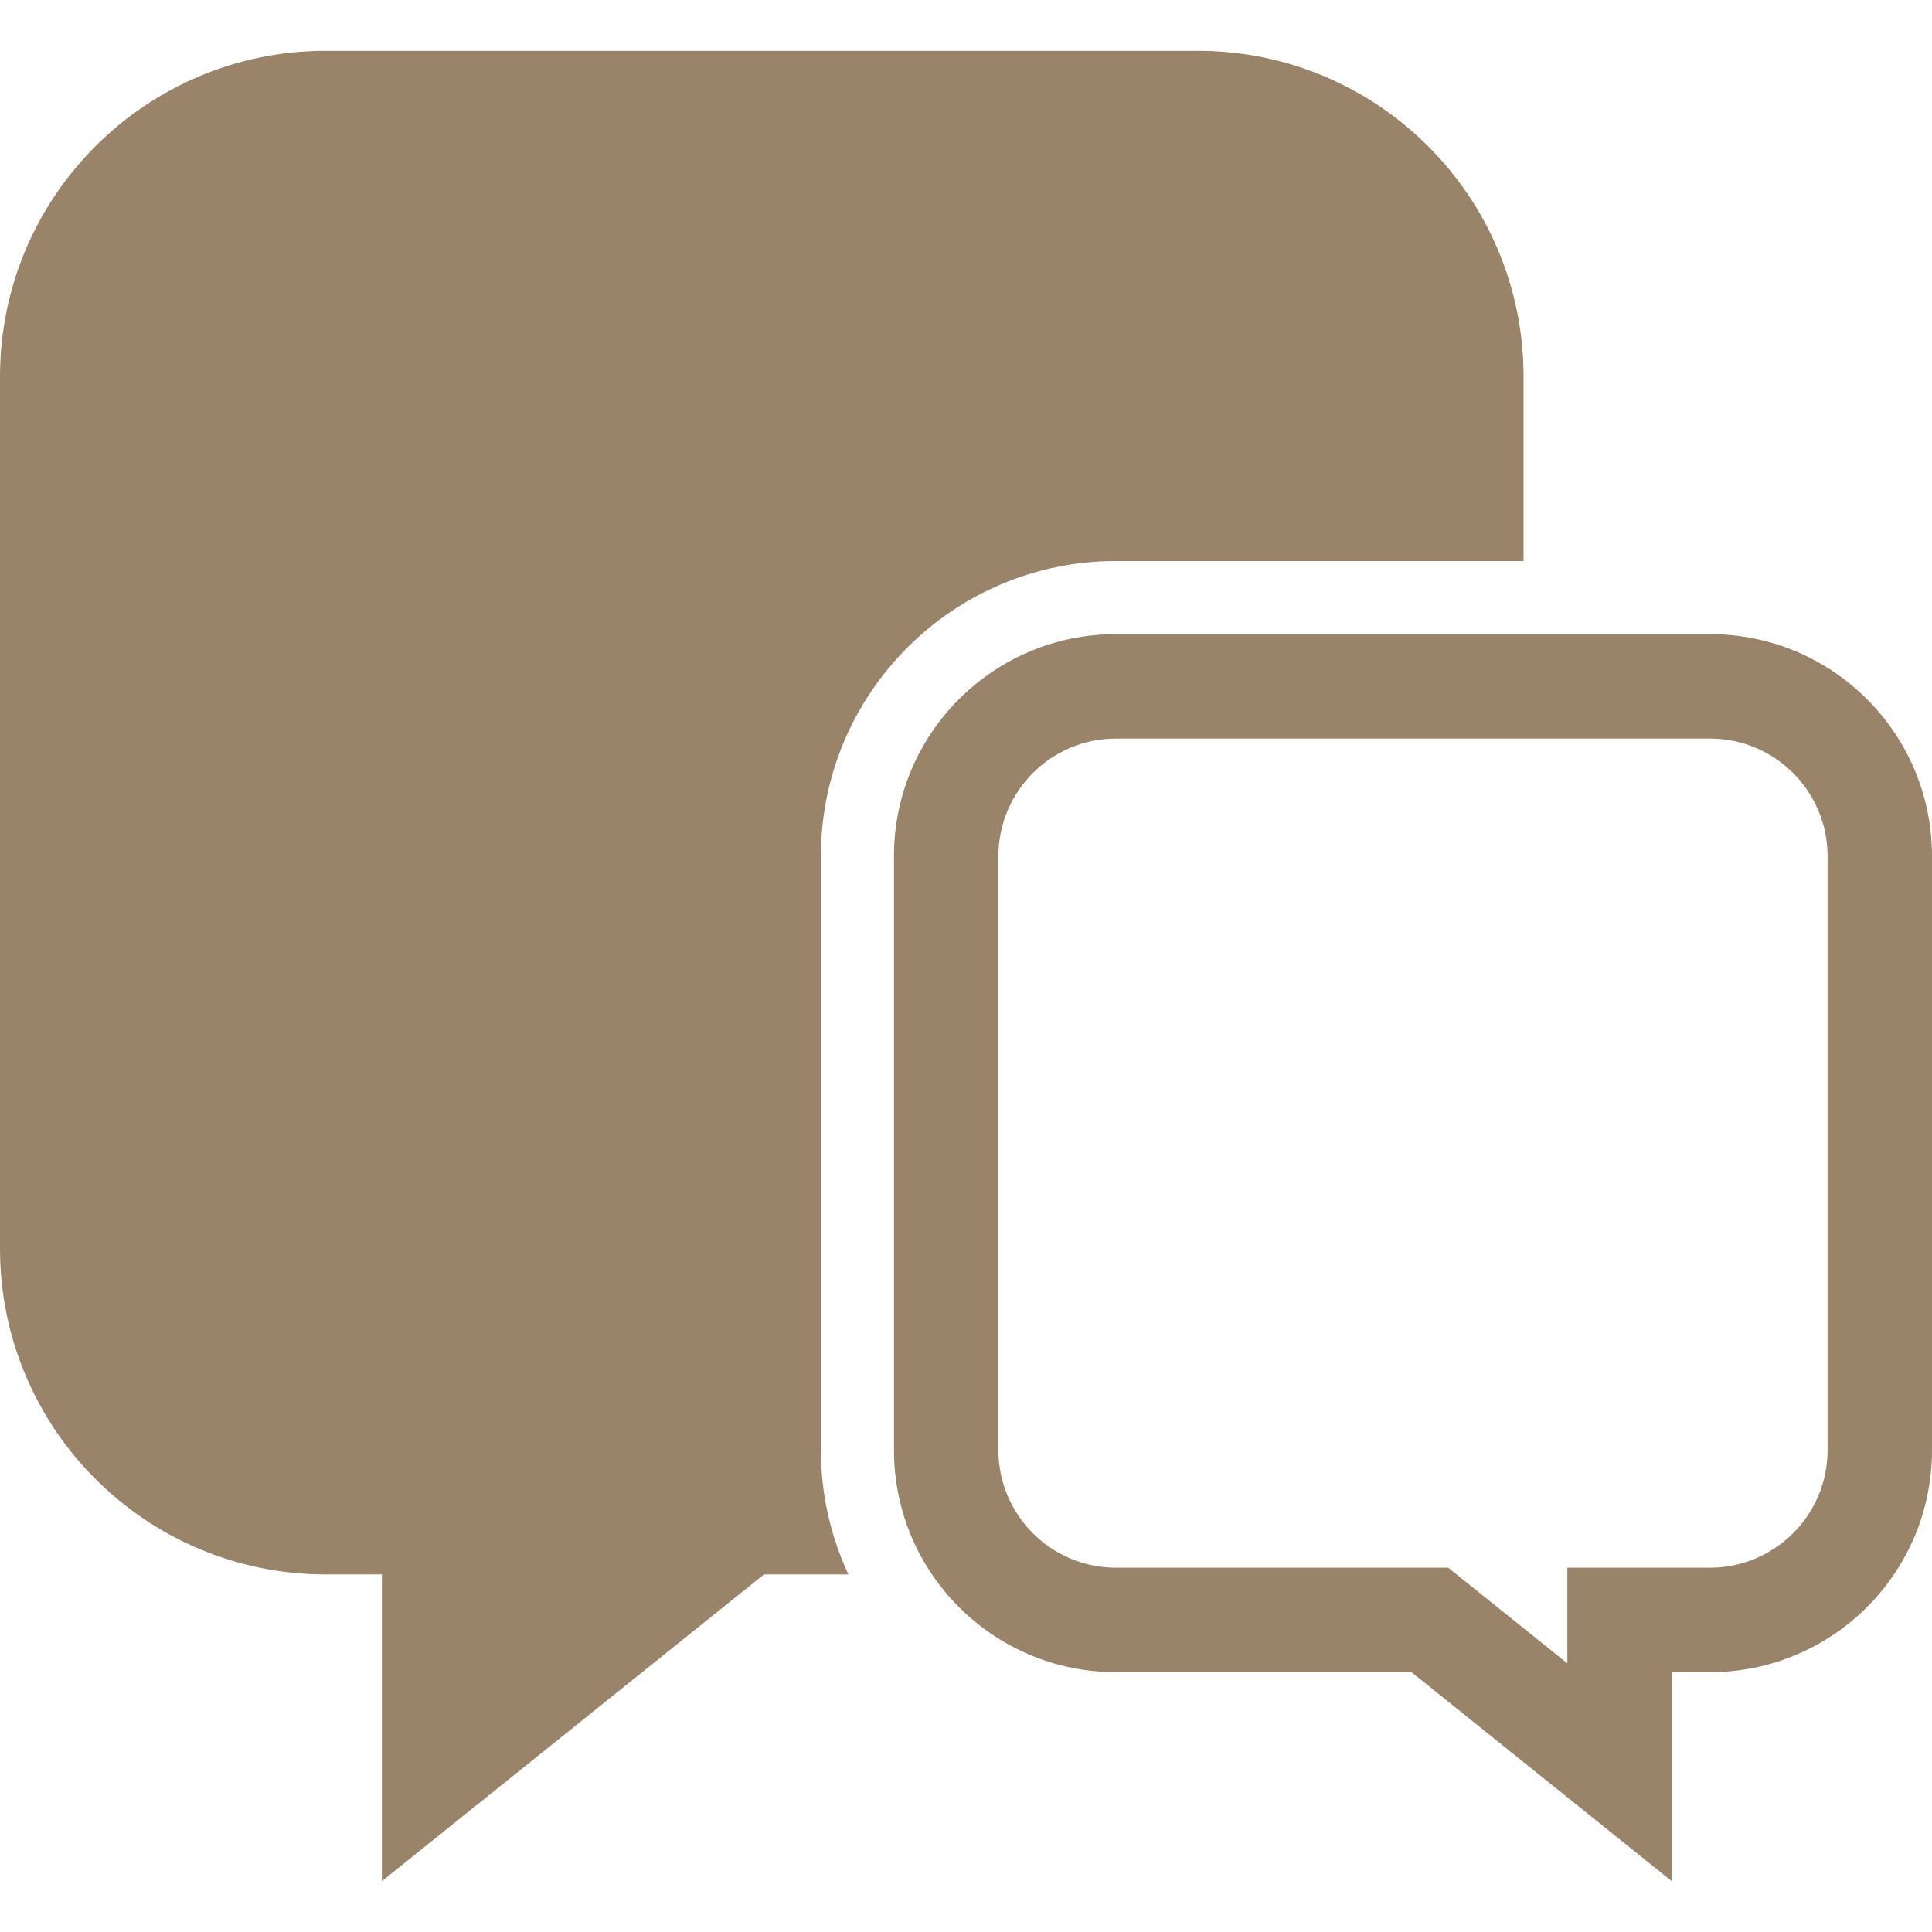 <?xml version="1.0" encoding="UTF-8"?>
<svg id="_圖層_1" data-name="圖層_1" xmlns="http://www.w3.org/2000/svg" version="1.1" viewBox="0 0 100 100">
  <!-- Generator: Adobe Illustrator 29.7.1, SVG Export Plug-In . SVG Version: 2.1.1 Build 8)  -->
  <path d="M42.489,44.311c0-8.421,6.85-15.272,15.269-15.272h21.101v-9.544c0-9.314-7.549-16.864-16.861-16.864H16.861C7.551,2.63,0,10.181,0,19.495v45.132c0,9.313,7.551,16.864,16.861,16.864h2.906v15.878l10.156-8.154,9.621-7.724h4.37c-.912-1.956-1.425-4.135-1.425-6.433v-30.748Z" fill="#998369"/>
  <path d="M88.509,32.823h-30.751c-6.341,0-11.485,5.144-11.485,11.488v30.748c0,6.348,5.144,11.491,11.485,11.491h15.299l6.557,5.265,6.916,5.555v-10.82h1.978c6.346,0,11.491-5.143,11.491-11.491v-30.748c0-6.344-5.145-11.488-11.491-11.488ZM94.595,75.059c0,3.356-2.73,6.085-6.086,6.085h-7.383v4.951l-6.167-4.951h-17.201c-3.353,0-6.08-2.73-6.08-6.085v-30.748c0-3.354,2.727-6.083,6.08-6.083h30.751c3.356,0,6.086,2.729,6.086,6.083v30.748Z" fill="#998369"/>
</svg>
